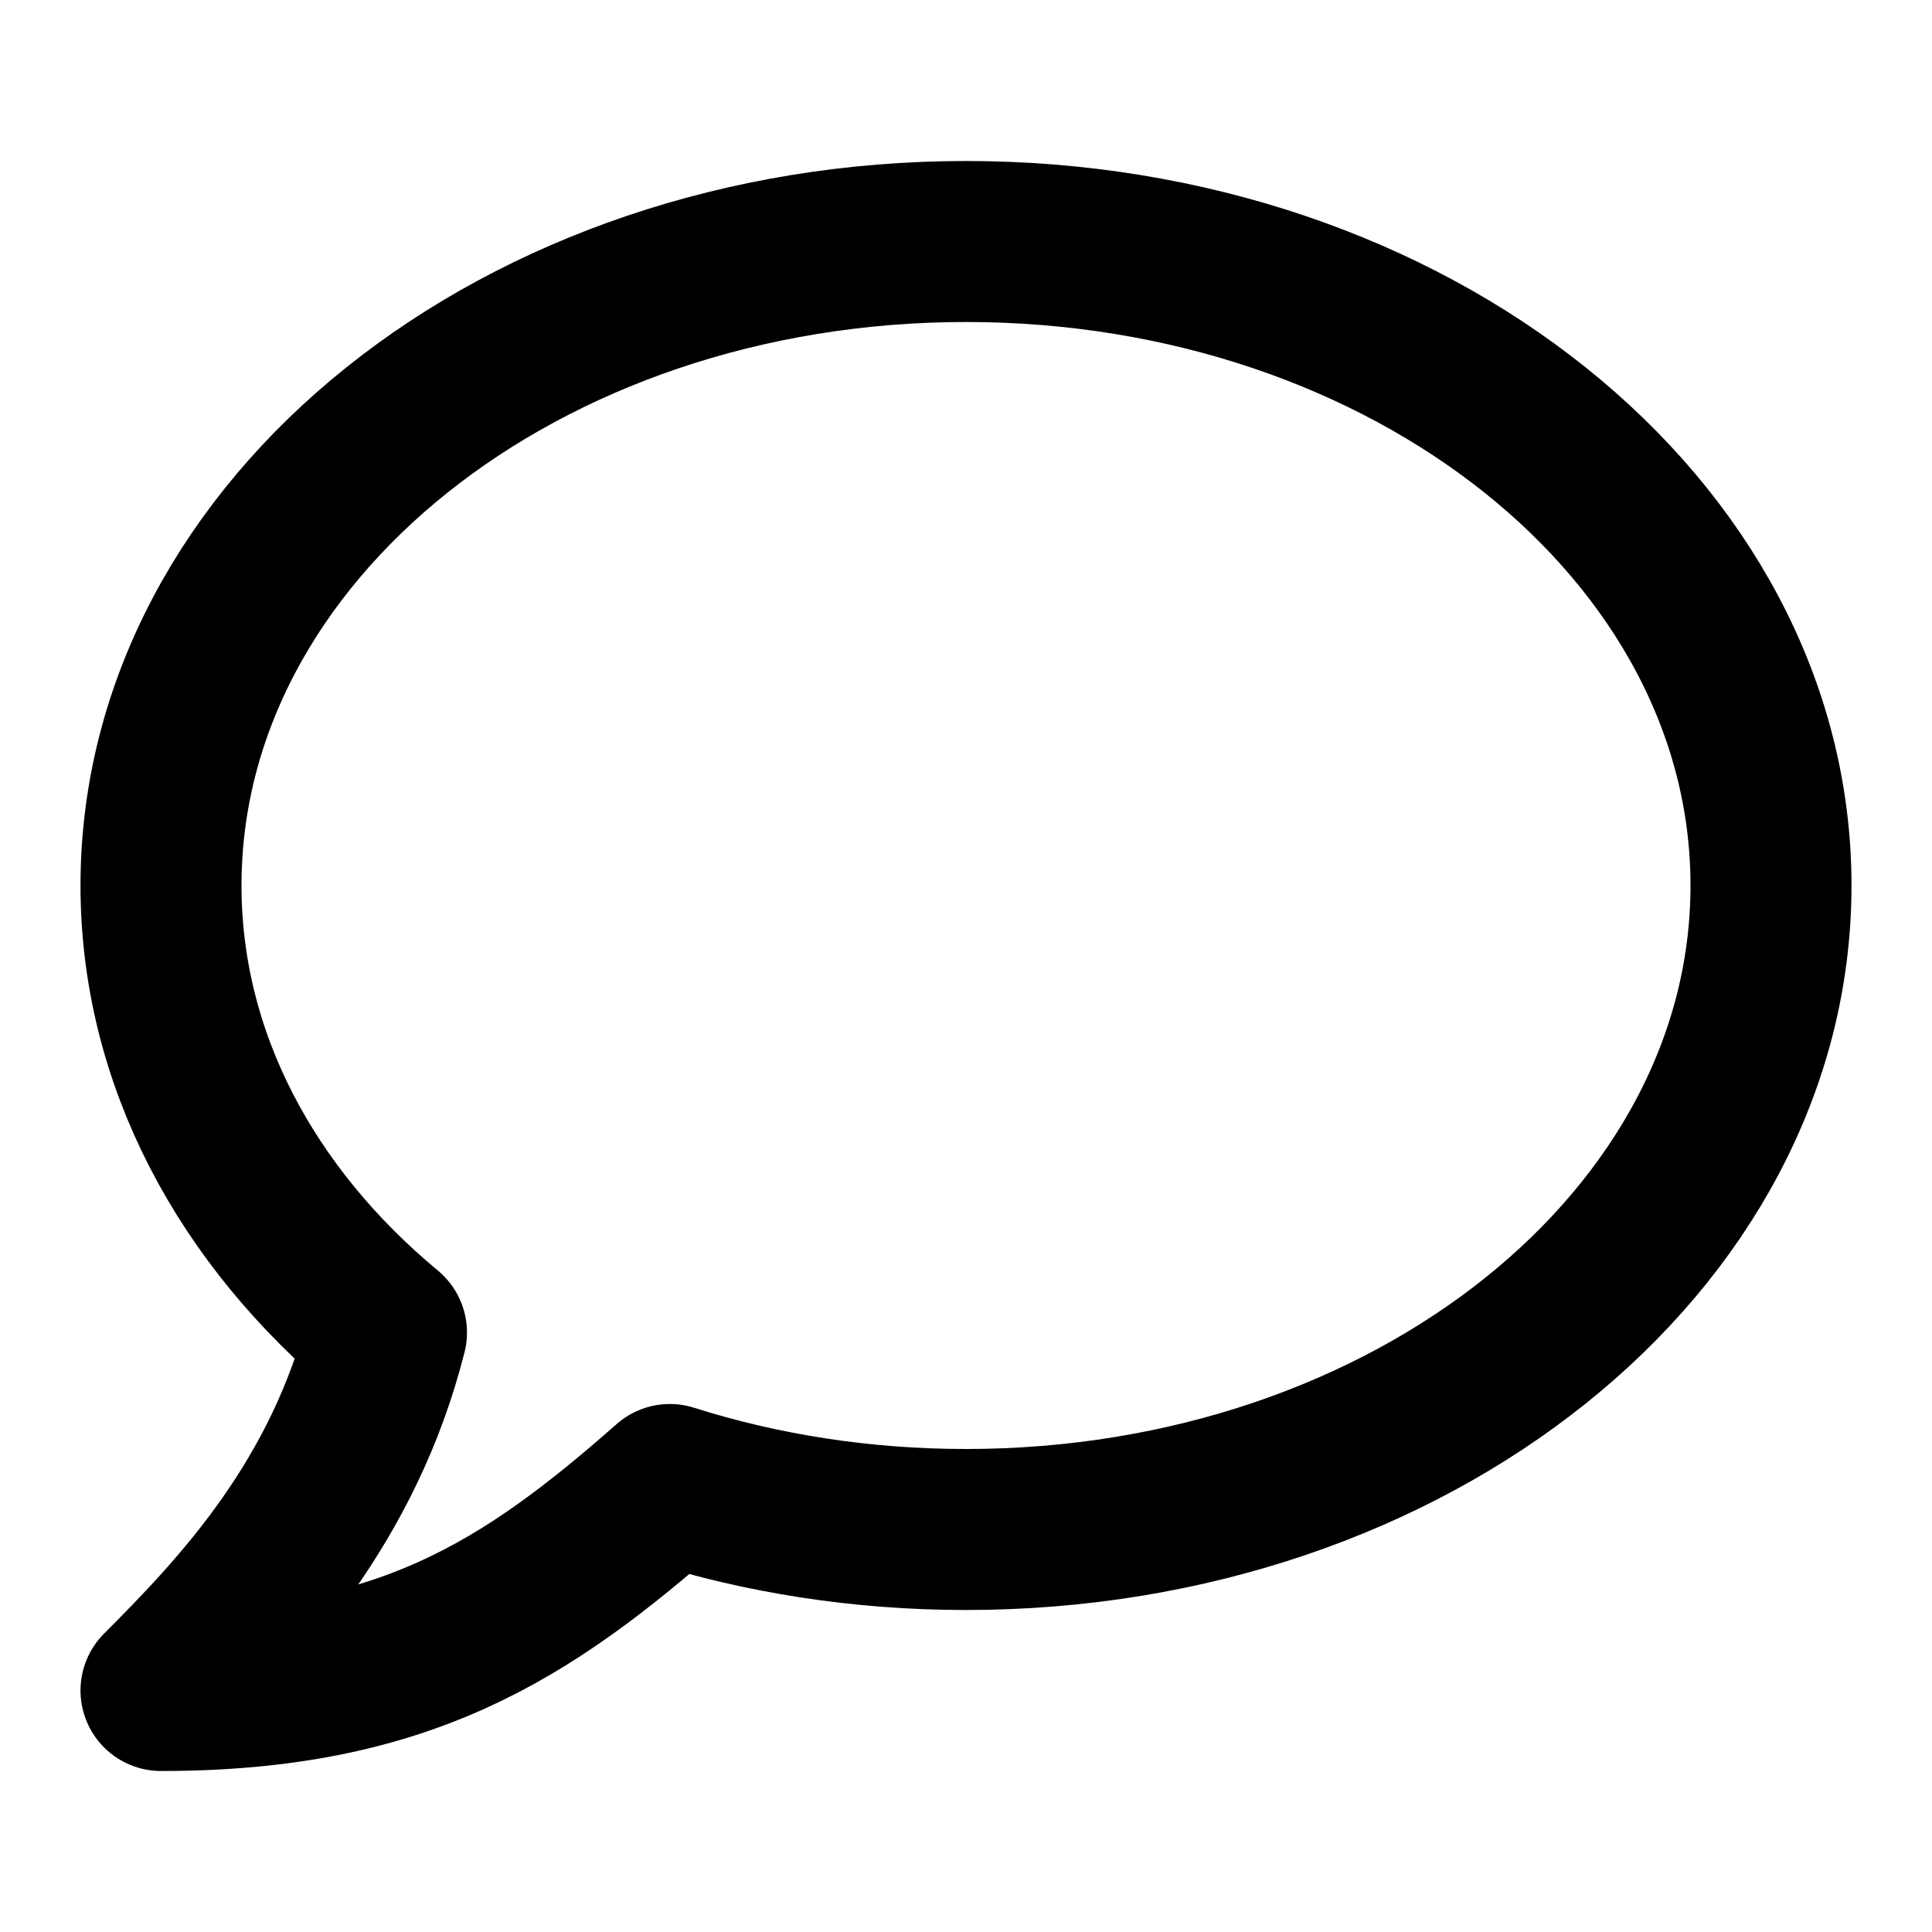 <?xml version="1.0" ?>
<svg width="800px" height="800px" viewBox="0 0 24 24" fill="none" xmlns="http://www.w3.org/2000/svg"><path d="M12 19C17.523 19 22 15.418 22 11C22 6.582 17.523 3 12 3C6.477 3 2 6.582 2 11C2 13.157 3.067 15.114 4.801 16.553C4.271 18.65 3 20 2 21C5 21 6.527 20.021 8.321 18.441C9.459 18.802 10.701 19 12 19Z" stroke="#000000" stroke-linecap="round" stroke-linejoin="round" stroke-width="2"/></svg>